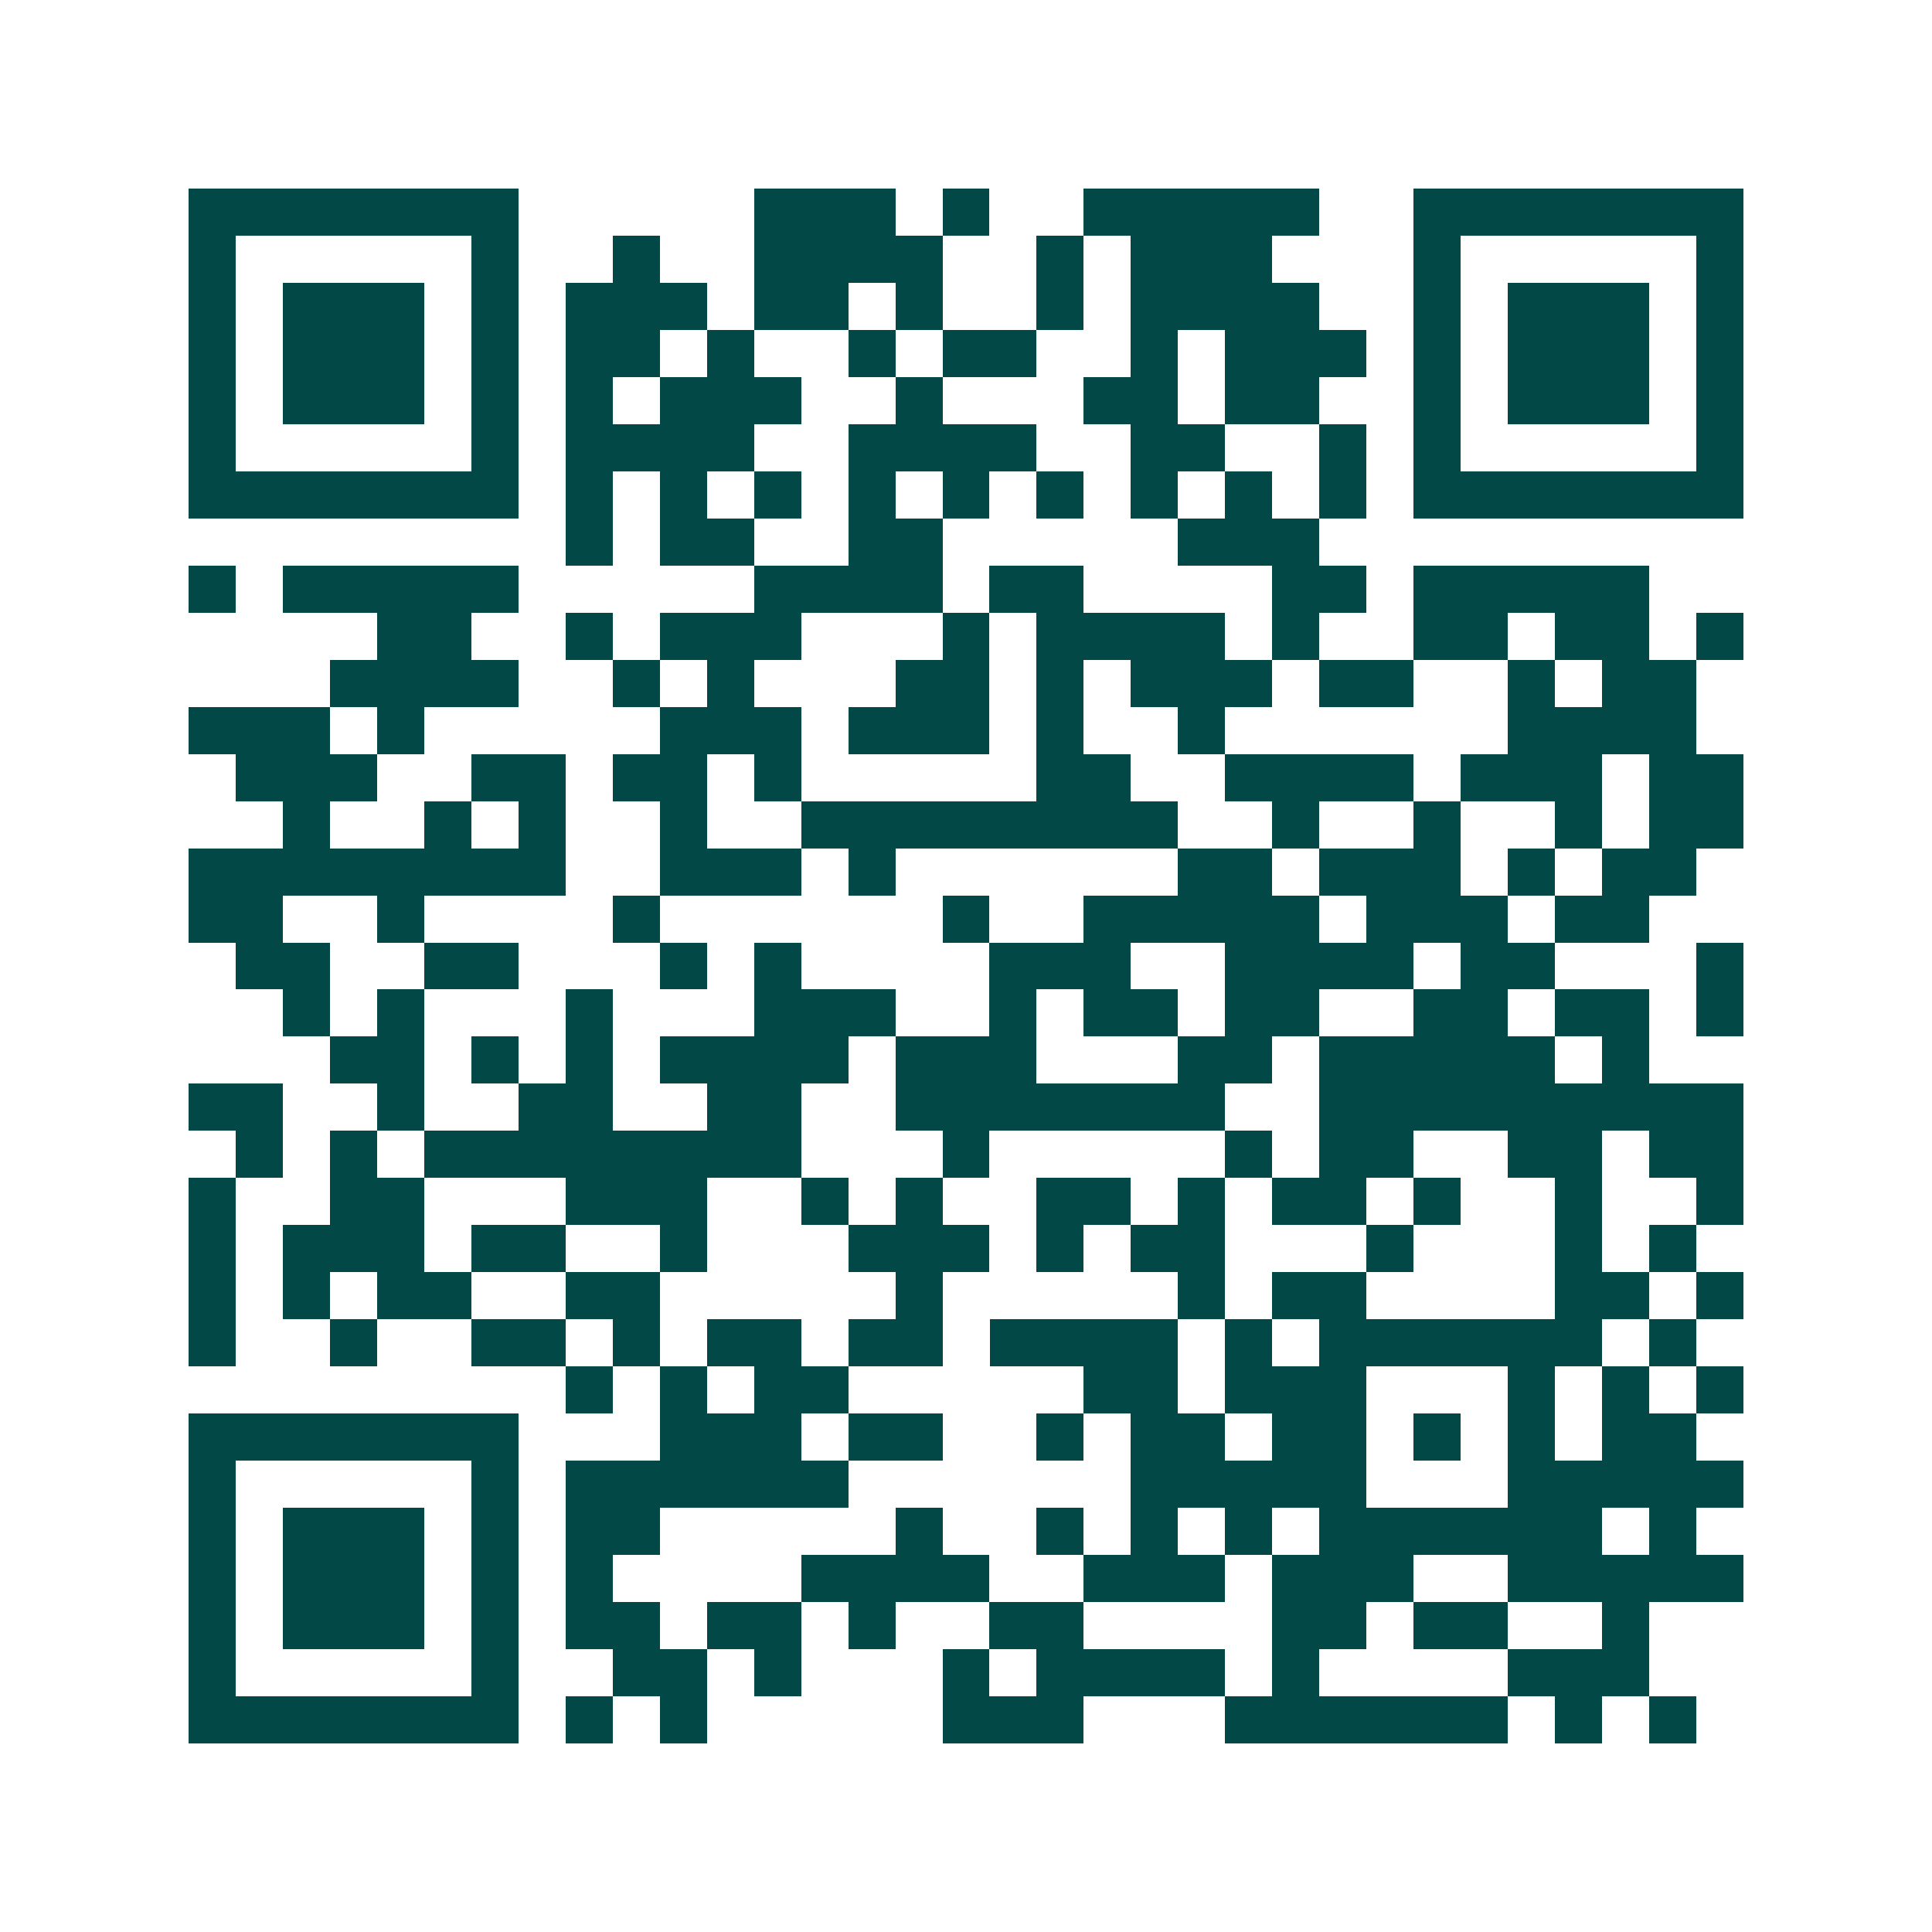 <svg xmlns="http://www.w3.org/2000/svg" width="200" height="200" viewBox="0 0 41 41" shape-rendering="crispEdges"><path fill="#ffffff" d="M0 0h41v41H0z"/><path stroke="#014847" d="M4 4.5h7m5 0h3m1 0h1m2 0h5m2 0h7M4 5.5h1m5 0h1m2 0h1m2 0h4m2 0h1m1 0h3m3 0h1m5 0h1M4 6.5h1m1 0h3m1 0h1m1 0h3m1 0h2m1 0h1m2 0h1m1 0h4m2 0h1m1 0h3m1 0h1M4 7.5h1m1 0h3m1 0h1m1 0h2m1 0h1m2 0h1m1 0h2m2 0h1m1 0h3m1 0h1m1 0h3m1 0h1M4 8.5h1m1 0h3m1 0h1m1 0h1m1 0h3m2 0h1m3 0h2m1 0h2m2 0h1m1 0h3m1 0h1M4 9.5h1m5 0h1m1 0h4m2 0h4m2 0h2m2 0h1m1 0h1m5 0h1M4 10.5h7m1 0h1m1 0h1m1 0h1m1 0h1m1 0h1m1 0h1m1 0h1m1 0h1m1 0h1m1 0h7M12 11.5h1m1 0h2m2 0h2m5 0h3M4 12.5h1m1 0h5m5 0h4m1 0h2m4 0h2m1 0h5M8 13.5h2m2 0h1m1 0h3m3 0h1m1 0h4m1 0h1m2 0h2m1 0h2m1 0h1M7 14.5h4m2 0h1m1 0h1m3 0h2m1 0h1m1 0h3m1 0h2m2 0h1m1 0h2M4 15.5h3m1 0h1m5 0h3m1 0h3m1 0h1m2 0h1m6 0h4M5 16.5h3m2 0h2m1 0h2m1 0h1m5 0h2m2 0h4m1 0h3m1 0h2M6 17.5h1m2 0h1m1 0h1m2 0h1m2 0h8m2 0h1m2 0h1m2 0h1m1 0h2M4 18.5h8m2 0h3m1 0h1m6 0h2m1 0h3m1 0h1m1 0h2M4 19.5h2m2 0h1m4 0h1m6 0h1m2 0h5m1 0h3m1 0h2M5 20.5h2m2 0h2m3 0h1m1 0h1m4 0h3m2 0h4m1 0h2m3 0h1M6 21.5h1m1 0h1m3 0h1m3 0h3m2 0h1m1 0h2m1 0h2m2 0h2m1 0h2m1 0h1M7 22.5h2m1 0h1m1 0h1m1 0h4m1 0h3m3 0h2m1 0h5m1 0h1M4 23.5h2m2 0h1m2 0h2m2 0h2m2 0h7m2 0h9M5 24.5h1m1 0h1m1 0h8m3 0h1m5 0h1m1 0h2m2 0h2m1 0h2M4 25.5h1m2 0h2m3 0h3m2 0h1m1 0h1m2 0h2m1 0h1m1 0h2m1 0h1m2 0h1m2 0h1M4 26.5h1m1 0h3m1 0h2m2 0h1m3 0h3m1 0h1m1 0h2m3 0h1m3 0h1m1 0h1M4 27.5h1m1 0h1m1 0h2m2 0h2m5 0h1m5 0h1m1 0h2m4 0h2m1 0h1M4 28.5h1m2 0h1m2 0h2m1 0h1m1 0h2m1 0h2m1 0h4m1 0h1m1 0h6m1 0h1M12 29.5h1m1 0h1m1 0h2m5 0h2m1 0h3m3 0h1m1 0h1m1 0h1M4 30.5h7m3 0h3m1 0h2m2 0h1m1 0h2m1 0h2m1 0h1m1 0h1m1 0h2M4 31.5h1m5 0h1m1 0h6m6 0h5m3 0h5M4 32.5h1m1 0h3m1 0h1m1 0h2m5 0h1m2 0h1m1 0h1m1 0h1m1 0h6m1 0h1M4 33.5h1m1 0h3m1 0h1m1 0h1m4 0h4m2 0h3m1 0h3m2 0h5M4 34.5h1m1 0h3m1 0h1m1 0h2m1 0h2m1 0h1m2 0h2m4 0h2m1 0h2m2 0h1M4 35.5h1m5 0h1m2 0h2m1 0h1m3 0h1m1 0h4m1 0h1m4 0h3M4 36.5h7m1 0h1m1 0h1m5 0h3m3 0h6m1 0h1m1 0h1"/></svg>
